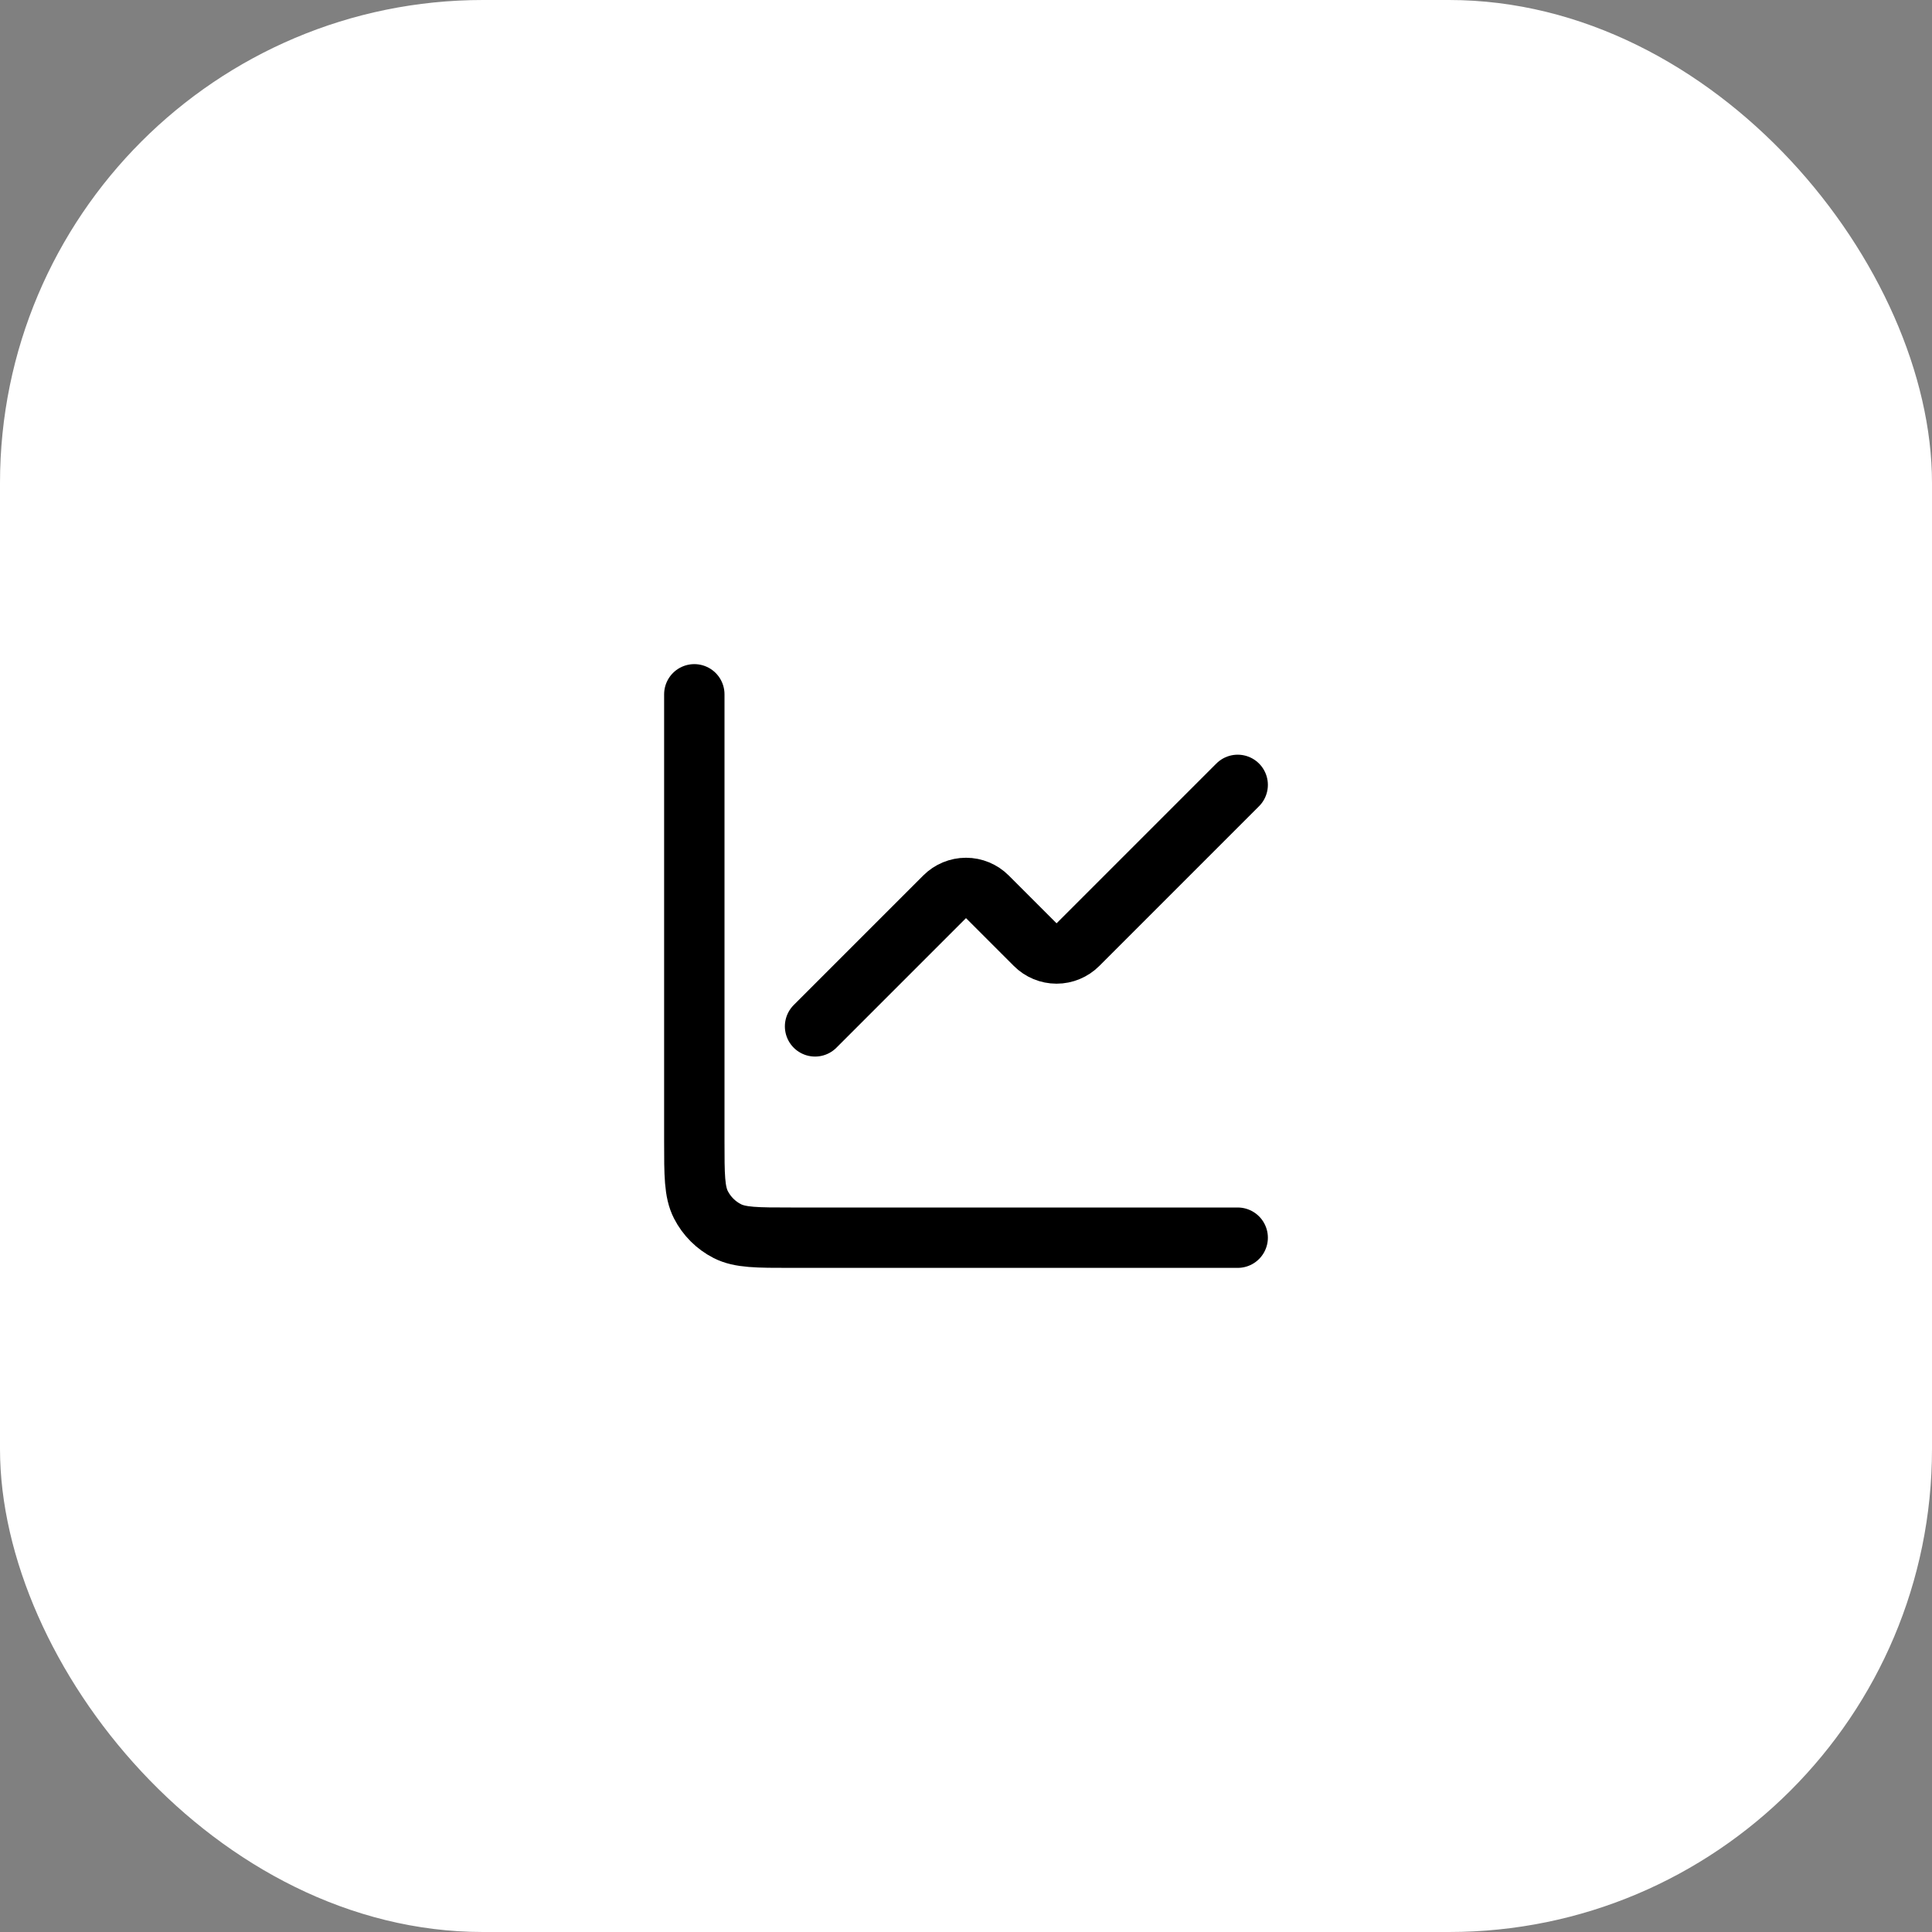 <svg width="64" height="64" viewBox="0 0 64 64" fill="none" xmlns="http://www.w3.org/2000/svg">
<rect x="0" y="0" width="64" height="64" fill="#808080" stroke="none"/>
<rect width="64" height="64" rx="16" fill="white" style="fill:white;fill-opacity:1;"/>
<path d="M41 26L35.707 31.293C35.52 31.48 35.265 31.586 35 31.586C34.735 31.586 34.48 31.48 34.293 31.293L32.707 29.707C32.52 29.52 32.265 29.414 32 29.414C31.735 29.414 31.48 29.52 31.293 29.707L27 34" stroke="#3E6353" style="stroke:#3E6353;stroke:color(display-p3 0.243 0.388 0.326);stroke-opacity:1;" stroke-width="2" stroke-linecap="round" stroke-linejoin="round"/>
<path d="M23 23V37.8C23 38.92 23 39.48 23.218 39.908C23.41 40.284 23.716 40.59 24.092 40.782C24.52 41 25.08 41 26.2 41H41" stroke="#3E6353" style="stroke:#3E6353;stroke:color(display-p3 0.243 0.388 0.326);stroke-opacity:1;" stroke-width="2" stroke-linecap="round"/>
</svg>
